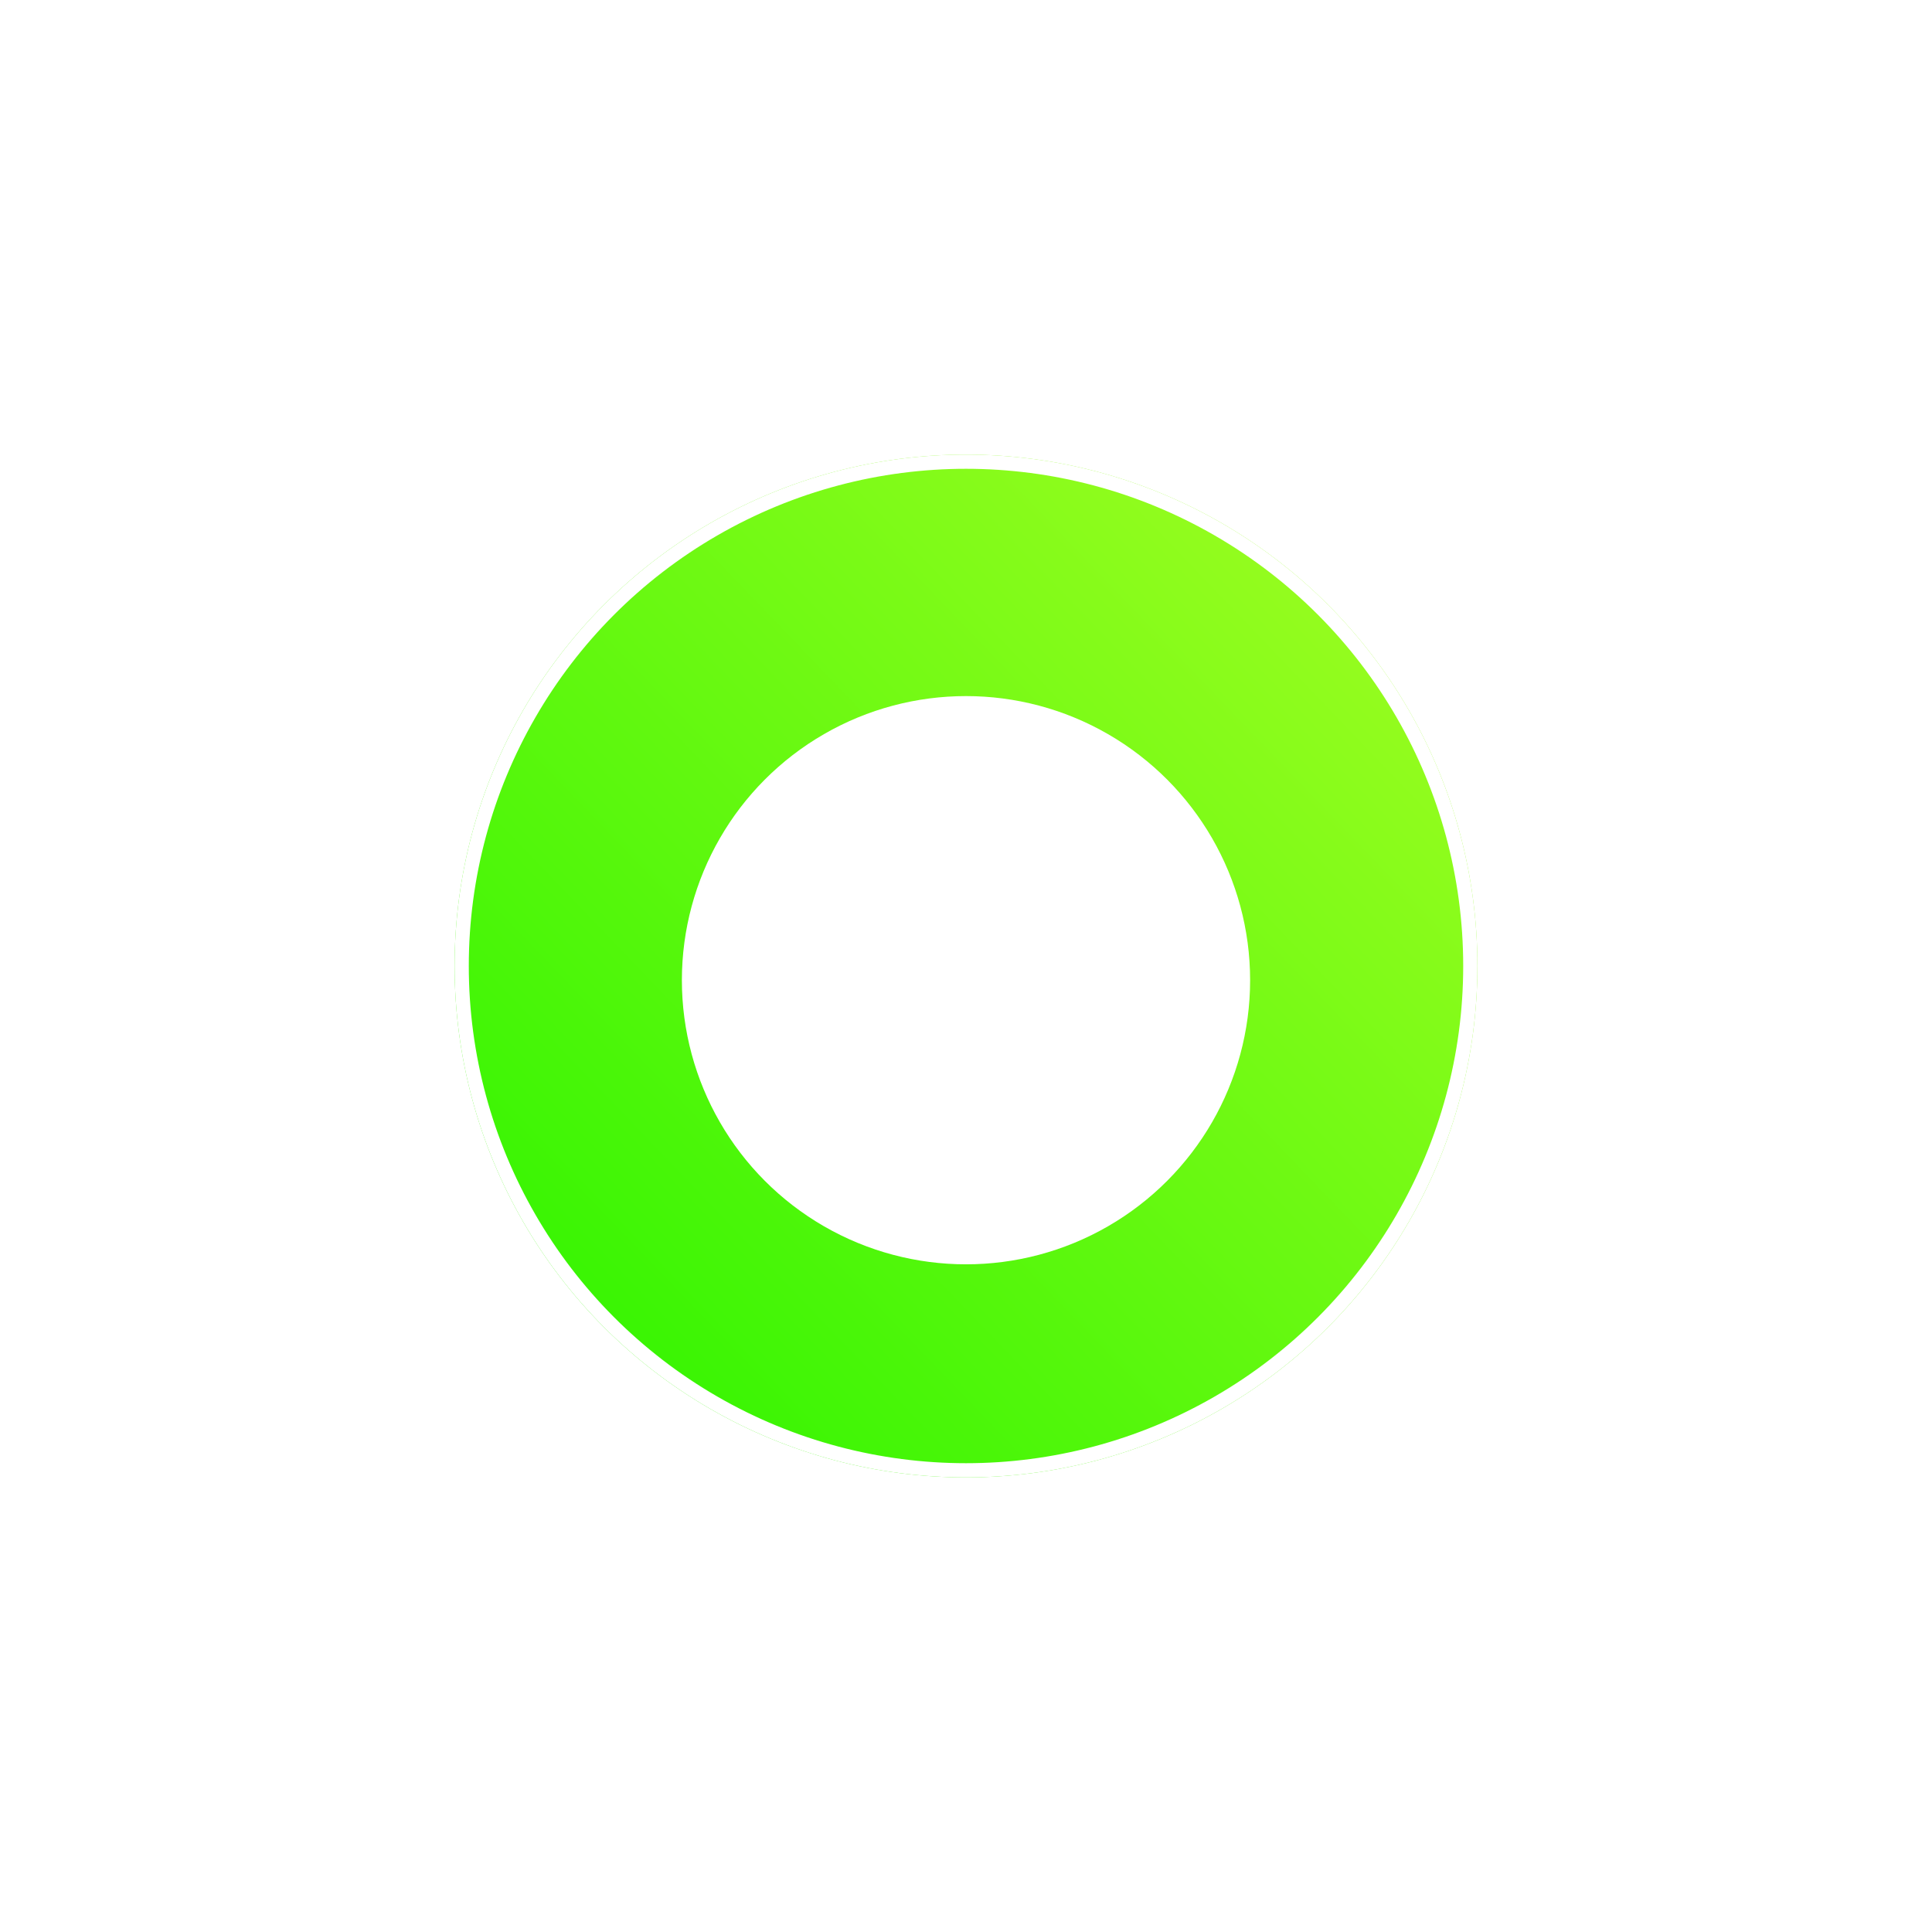 <?xml version="1.0" encoding="UTF-8"?> <svg xmlns="http://www.w3.org/2000/svg" width="136" height="136" viewBox="0 0 136 136" fill="none"><g filter="url(#filter0_d_66_14)"><circle cx="68" cy="69" r="36" fill="url(#paint0_linear_66_14)"></circle><circle cx="68" cy="69" r="35.5" stroke="white"></circle></g><circle cx="68" cy="69" r="20" fill="white"></circle><defs><filter id="filter0_d_66_14" x="0.2" y="0.2" width="135.6" height="135.6" filterUnits="userSpaceOnUse" color-interpolation-filters="sRGB"><feFlood flood-opacity="0" result="BackgroundImageFix"></feFlood><feColorMatrix in="SourceAlpha" type="matrix" values="0 0 0 0 0 0 0 0 0 0 0 0 0 0 0 0 0 0 127 0" result="hardAlpha"></feColorMatrix><feOffset dy="-1"></feOffset><feGaussianBlur stdDeviation="15.9"></feGaussianBlur><feComposite in2="hardAlpha" operator="out"></feComposite><feColorMatrix type="matrix" values="0 0 0 0 0.286 0 0 0 0 0.965 0 0 0 0 0.031 0 0 0 0.39 0"></feColorMatrix><feBlend mode="normal" in2="BackgroundImageFix" result="effect1_dropShadow_66_14"></feBlend><feBlend mode="normal" in="SourceGraphic" in2="effect1_dropShadow_66_14" result="shape"></feBlend></filter><linearGradient id="paint0_linear_66_14" x1="112" y1="30" x2="37.5" y2="101.5" gradientUnits="userSpaceOnUse"><stop stop-color="#B2FF27"></stop><stop offset="1" stop-color="#2EF400"></stop></linearGradient></defs></svg> 